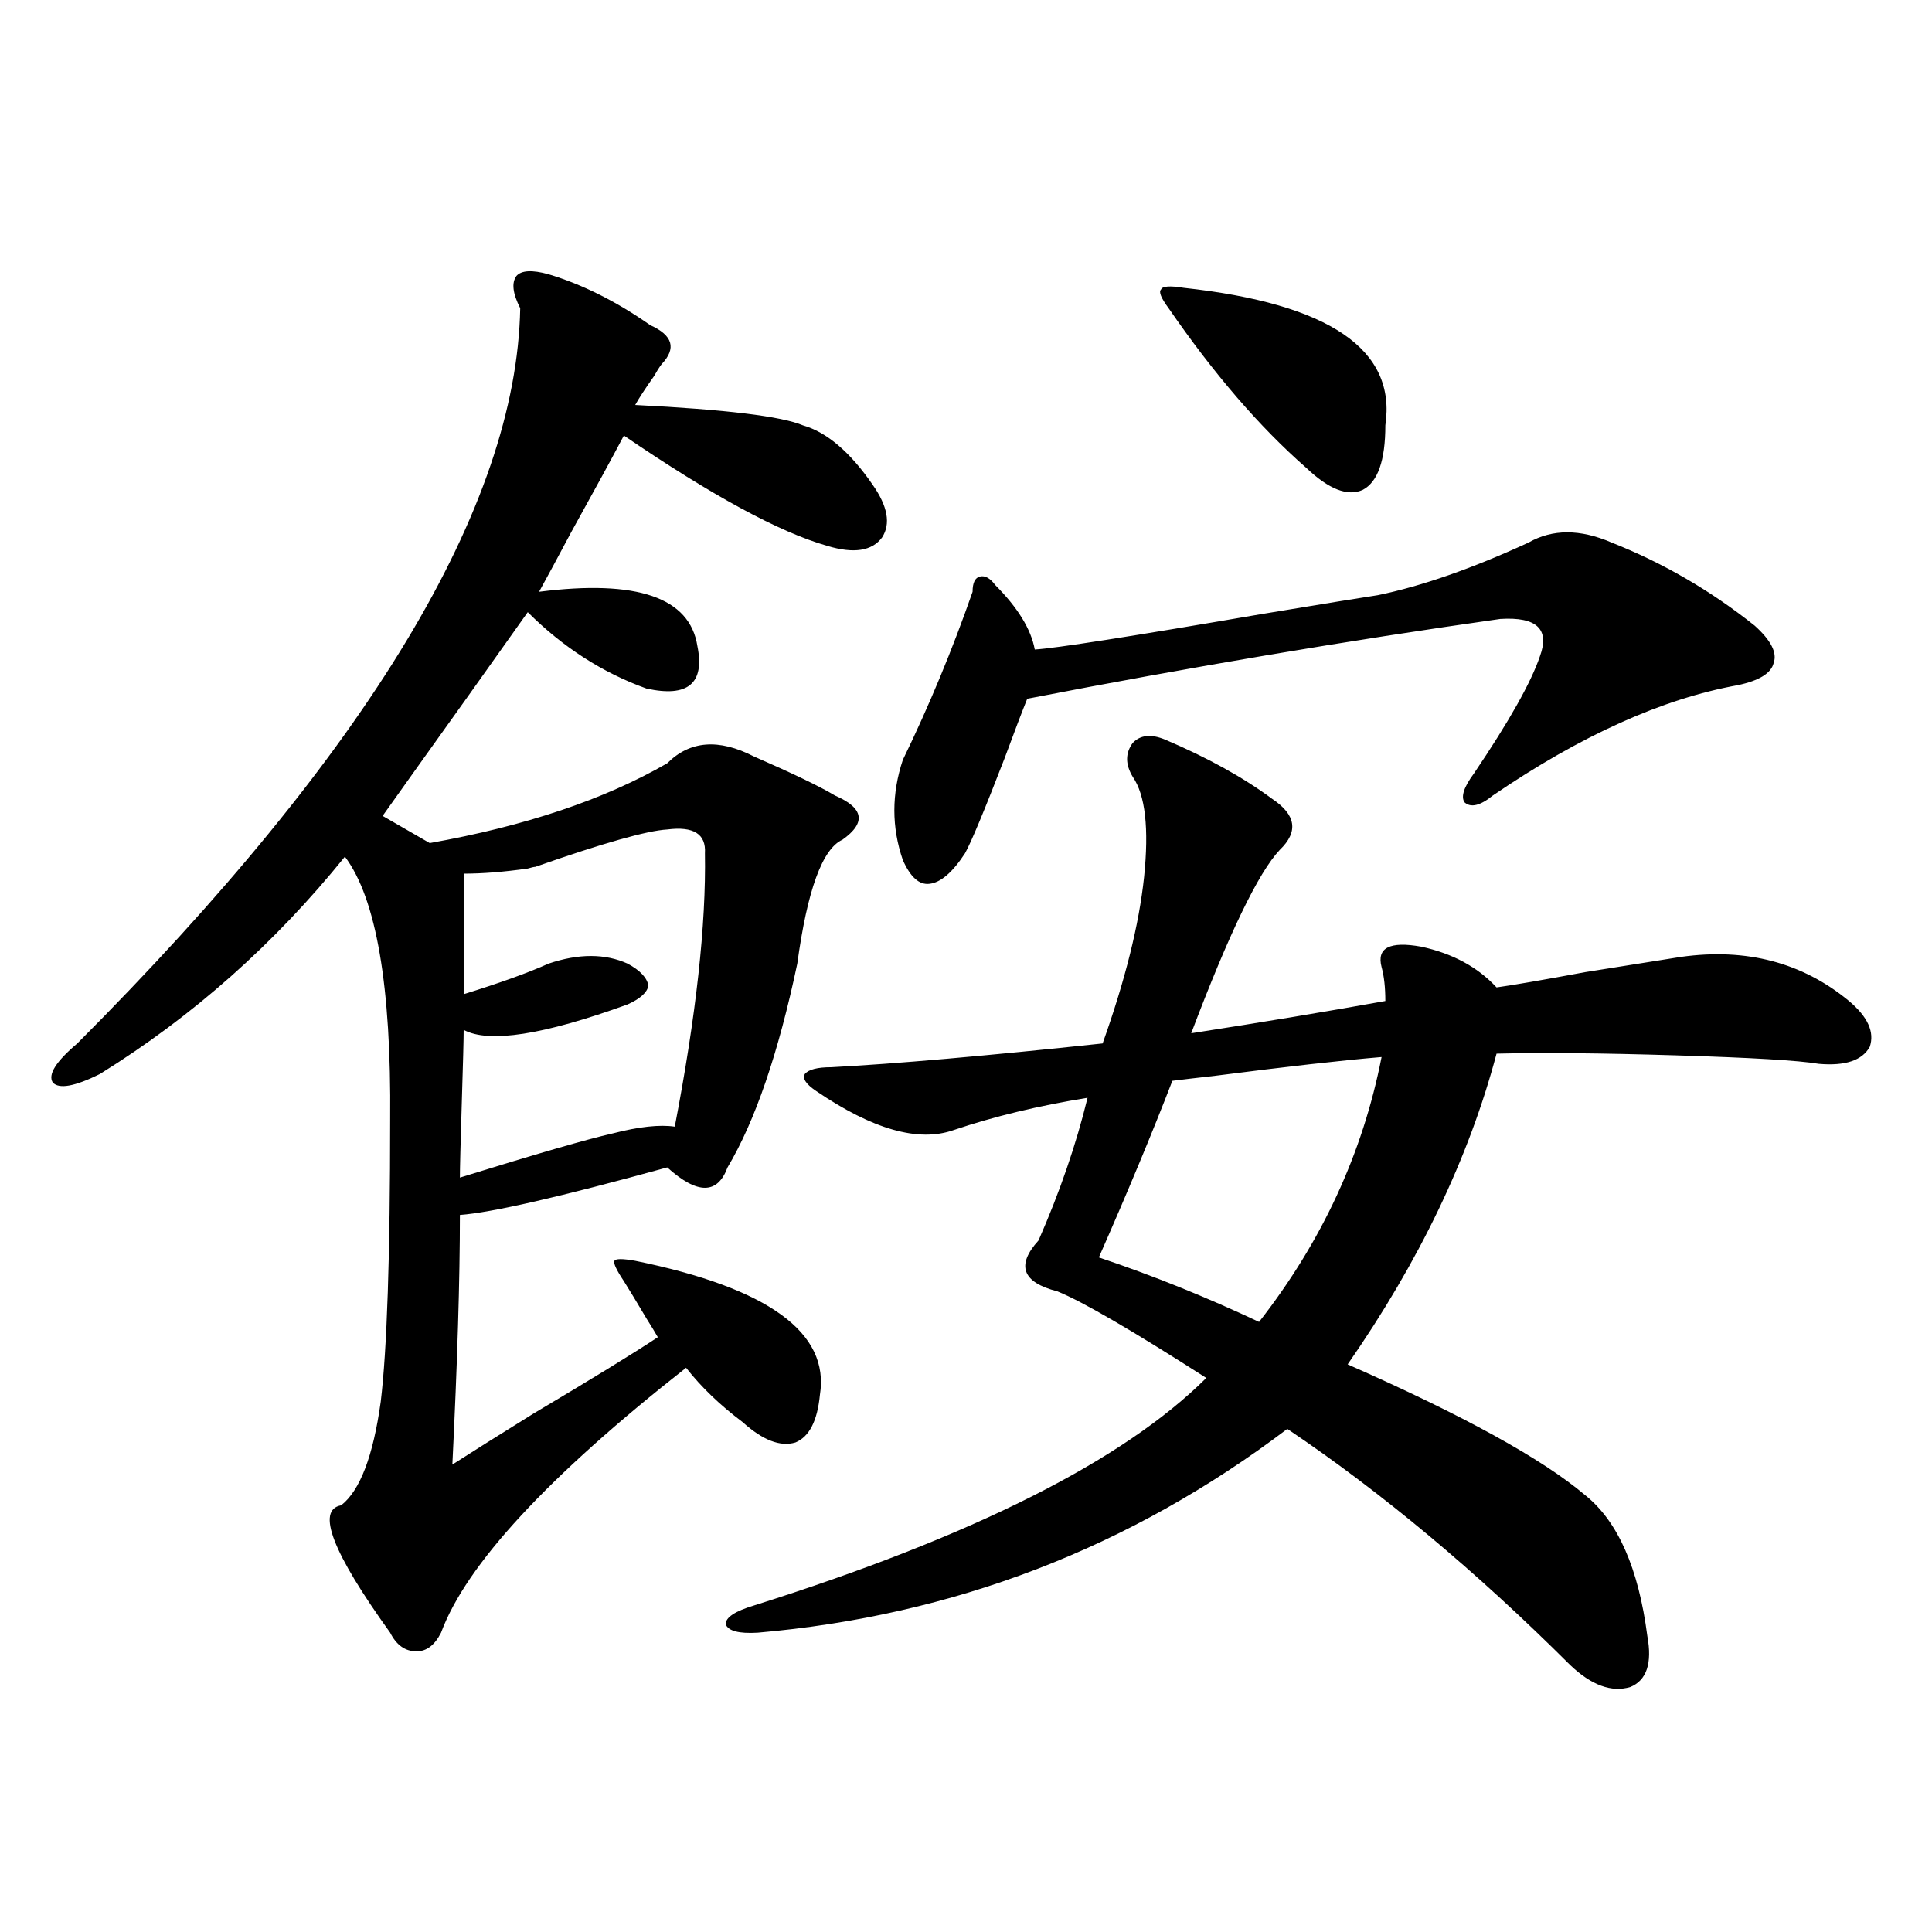 <?xml version="1.0" encoding="utf-8"?>
<!-- Generator: Adobe Illustrator 16.0.0, SVG Export Plug-In . SVG Version: 6.00 Build 0)  -->
<!DOCTYPE svg PUBLIC "-//W3C//DTD SVG 1.1//EN" "http://www.w3.org/Graphics/SVG/1.1/DTD/svg11.dtd">
<svg version="1.1" id="图层_1" xmlns="http://www.w3.org/2000/svg" xmlns:xlink="http://www.w3.org/1999/xlink" x="0px" y="0px"
	 width="1000px" height="1000px" viewBox="0 0 1000 1000" enable-background="new 0 0 1000 1000" xml:space="preserve">
<path d="M424.38,722.02c-1.311,13.486-5.533,21.685-12.683,24.609c-7.805,2.349-16.92-1.167-27.316-10.547
	c-11.707-8.789-21.463-18.154-29.268-28.125c-71.553,56.25-113.823,101.953-126.826,137.109c-3.262,6.441-7.485,9.668-12.683,9.668
	c-5.854,0-10.411-3.227-13.658-9.668c-29.923-41.597-38.383-63.569-25.365-65.918c9.756-7.607,16.585-25.488,20.487-53.613
	c3.247-26.943,4.878-75.586,4.878-145.898c0.64-69.131-7.165-114.546-23.414-136.23c-36.432,45.127-78.702,82.617-126.826,112.5
	c-13.018,6.455-21.143,7.91-24.39,4.395c-2.607-4.092,1.616-10.835,12.683-20.215C190.88,388.914,267.311,262.063,269.262,159.52
	c-3.902-7.607-4.558-13.184-1.951-16.699c2.591-2.925,8.125-3.213,16.585-0.879c17.561,5.273,35.121,14.063,52.682,26.367
	c11.707,5.273,13.658,12.017,5.854,20.215c-1.311,1.758-2.607,3.818-3.902,6.152c-4.558,6.455-7.805,11.426-9.756,14.941
	c46.828,2.349,75.76,5.864,86.827,10.547c12.347,3.516,24.39,13.774,36.097,30.762c7.805,11.138,9.42,20.215,4.878,27.246
	c-5.213,7.031-14.634,8.501-28.292,4.395c-24.725-7.031-59.846-26.064-105.363-57.129c-5.854,11.138-14.969,27.837-27.316,50.098
	c-7.165,13.486-12.683,23.73-16.585,30.762c50.73-6.44,78.047,2.939,81.949,28.125c3.902,19.336-4.878,26.67-26.341,21.973
	c-22.774-8.198-43.261-21.382-61.462-39.551c-5.854,8.213-16.265,22.852-31.219,43.945c-18.872,26.367-33.505,46.885-43.901,61.523
	l24.39,14.063c49.419-8.789,90.394-22.549,122.924-41.309c11.707-11.714,26.661-12.881,44.877-3.516
	c20.152,8.789,34.146,15.532,41.95,20.215c14.954,6.455,16.25,14.063,3.902,22.852c-10.411,4.697-18.216,26.079-23.414,64.16
	c-9.756,46.294-21.798,81.45-36.097,105.469c-5.213,14.063-15.609,14.063-31.219,0c-55.288,15.244-91.065,23.442-107.314,24.609
	c0,33.398-1.311,76.465-3.902,129.199c9.1-5.85,23.079-14.639,41.95-26.367c30.563-18.154,52.026-31.338,64.389-39.551
	c-1.311-2.334-3.262-5.562-5.854-9.668c-5.213-8.789-9.116-15.229-11.707-19.336c-3.902-5.85-5.533-9.365-4.878-10.547
	c0.64-1.167,4.222-1.167,10.731,0C397.704,666.648,429.578,689.803,424.38,722.02z M364.87,441.648
	c0.64-9.956-5.854-14.063-19.512-12.305c-10.411,0.591-33.17,7.031-68.291,19.336c-0.656,0-1.951,0.303-3.902,0.879
	c-12.363,1.758-23.414,2.637-33.17,2.637v62.402c18.856-5.85,33.49-11.123,43.901-15.82c15.609-5.273,29.268-5.273,40.975,0
	c6.494,3.516,10.076,7.334,10.731,11.426c-0.656,3.516-4.238,6.743-10.731,9.668c-43.581,15.82-71.873,20.215-84.876,13.184
	c0,4.697-0.335,17.29-0.976,37.793c-0.656,21.094-0.976,33.989-0.976,38.672c39.664-12.305,66.004-19.912,79.022-22.852
	c13.658-3.516,24.39-4.683,32.194-3.516C360.312,525.735,365.51,478.563,364.87,441.648z M602.913,382.762
	c22.103,9.38,40.639,19.639,55.608,30.762c12.347,8.213,13.658,17.002,3.902,26.367c-11.067,11.729-26.341,43.369-45.853,94.922
	c37.713-5.85,71.218-11.426,100.485-16.699c0-7.031-0.656-12.881-1.951-17.578c-2.607-9.956,4.222-13.472,20.487-10.547
	c16.25,3.516,29.268,10.547,39.023,21.094c8.445-1.167,23.734-3.804,45.853-7.91c22.103-3.516,38.688-6.152,49.755-7.91
	c33.81-4.683,62.757,2.939,86.827,22.852c9.756,8.213,13.323,16.123,10.731,23.73c-3.902,7.031-12.683,9.971-26.341,8.789
	c-10.412-1.758-35.121-3.213-74.145-4.395c-38.383-1.167-69.267-1.455-92.681-0.879c-14.314,53.916-39.999,107.529-77.071,160.84
	c59.831,26.367,100.805,48.931,122.924,67.676c16.905,13.486,27.636,37.793,32.194,72.949c2.592,14.063-0.335,22.852-8.78,26.367
	c-9.756,2.926-20.167-0.879-31.219-11.426c-48.779-48.628-97.559-89.346-146.338-122.168
	c-81.309,61.523-172.679,96.68-274.14,105.469c-9.756,0.577-15.289-0.879-16.585-4.395c0-3.516,4.878-6.742,14.634-9.668
	c113.168-35.732,191.215-74.995,234.141-117.773c-38.383-24.609-64.069-39.551-77.071-44.824
	c-18.216-4.683-21.463-13.472-9.756-26.367c11.052-25.186,19.512-49.795,25.365-73.828c-25.365,4.106-48.459,9.668-69.267,16.699
	c-18.216,6.455-41.95-0.288-71.218-20.215c-5.213-3.516-7.165-6.44-5.854-8.789c1.951-2.334,6.494-3.516,13.658-3.516
	c33.17-1.758,79.998-5.85,140.484-12.305c11.707-32.808,18.856-61.523,21.463-86.133c2.592-25.186,0.64-42.476-5.854-51.855
	c-3.902-6.44-3.902-12.305,0-17.578C590.23,380.428,595.748,379.837,602.913,382.762z M834.126,280.809
	c26.661,10.547,51.371,24.912,74.145,43.066c8.445,7.622,11.707,14.063,9.756,19.336c-1.311,5.273-7.485,9.092-18.536,11.426
	c-39.023,7.031-81.309,26.079-126.826,57.129c-6.509,5.273-11.387,6.455-14.634,3.516c-1.951-2.925-0.335-7.91,4.878-14.941
	c18.201-26.943,29.588-47.158,34.146-60.645c5.198-14.063-1.631-20.503-20.487-19.336c-78.702,11.138-160.331,24.912-244.872,41.309
	c-2.607,6.455-6.509,16.699-11.707,30.762c-10.411,26.958-17.24,43.369-20.487,49.219c-6.509,9.971-12.683,15.244-18.536,15.82
	c-5.213,0.591-9.756-3.516-13.658-12.305c-5.854-16.987-5.854-34.277,0-51.855c13.658-28.125,25.685-57.129,36.097-87.012
	c0-4.683,1.296-7.319,3.902-7.91c2.591-0.576,5.198,0.879,7.805,4.395c11.707,11.729,18.536,22.852,20.487,33.398
	c10.396-0.576,49.755-6.729,118.046-18.457c31.859-5.273,51.706-8.486,59.511-9.668c22.759-4.683,48.779-13.76,78.047-27.246
	C803.548,273.777,817.862,273.777,834.126,280.809z M715.105,547.117c-20.823,1.758-49.435,4.985-85.852,9.668
	c-10.411,1.182-17.896,2.061-22.438,2.637c-10.411,26.958-23.094,57.432-38.048,91.406c27.957,9.38,55.608,20.518,82.925,33.398
	C684.206,642.63,705.349,596.927,715.105,547.117z M612.668,148.973c75.44,8.213,110.241,31.943,104.388,71.191
	c0,18.169-3.902,29.307-11.707,33.398c-7.805,3.516-17.561-0.288-29.268-11.426c-24.07-21.094-47.804-48.628-71.218-82.617
	c-3.902-5.273-5.213-8.486-3.902-9.668C601.602,148.094,605.504,147.806,612.668,148.973z"/>
</svg>
